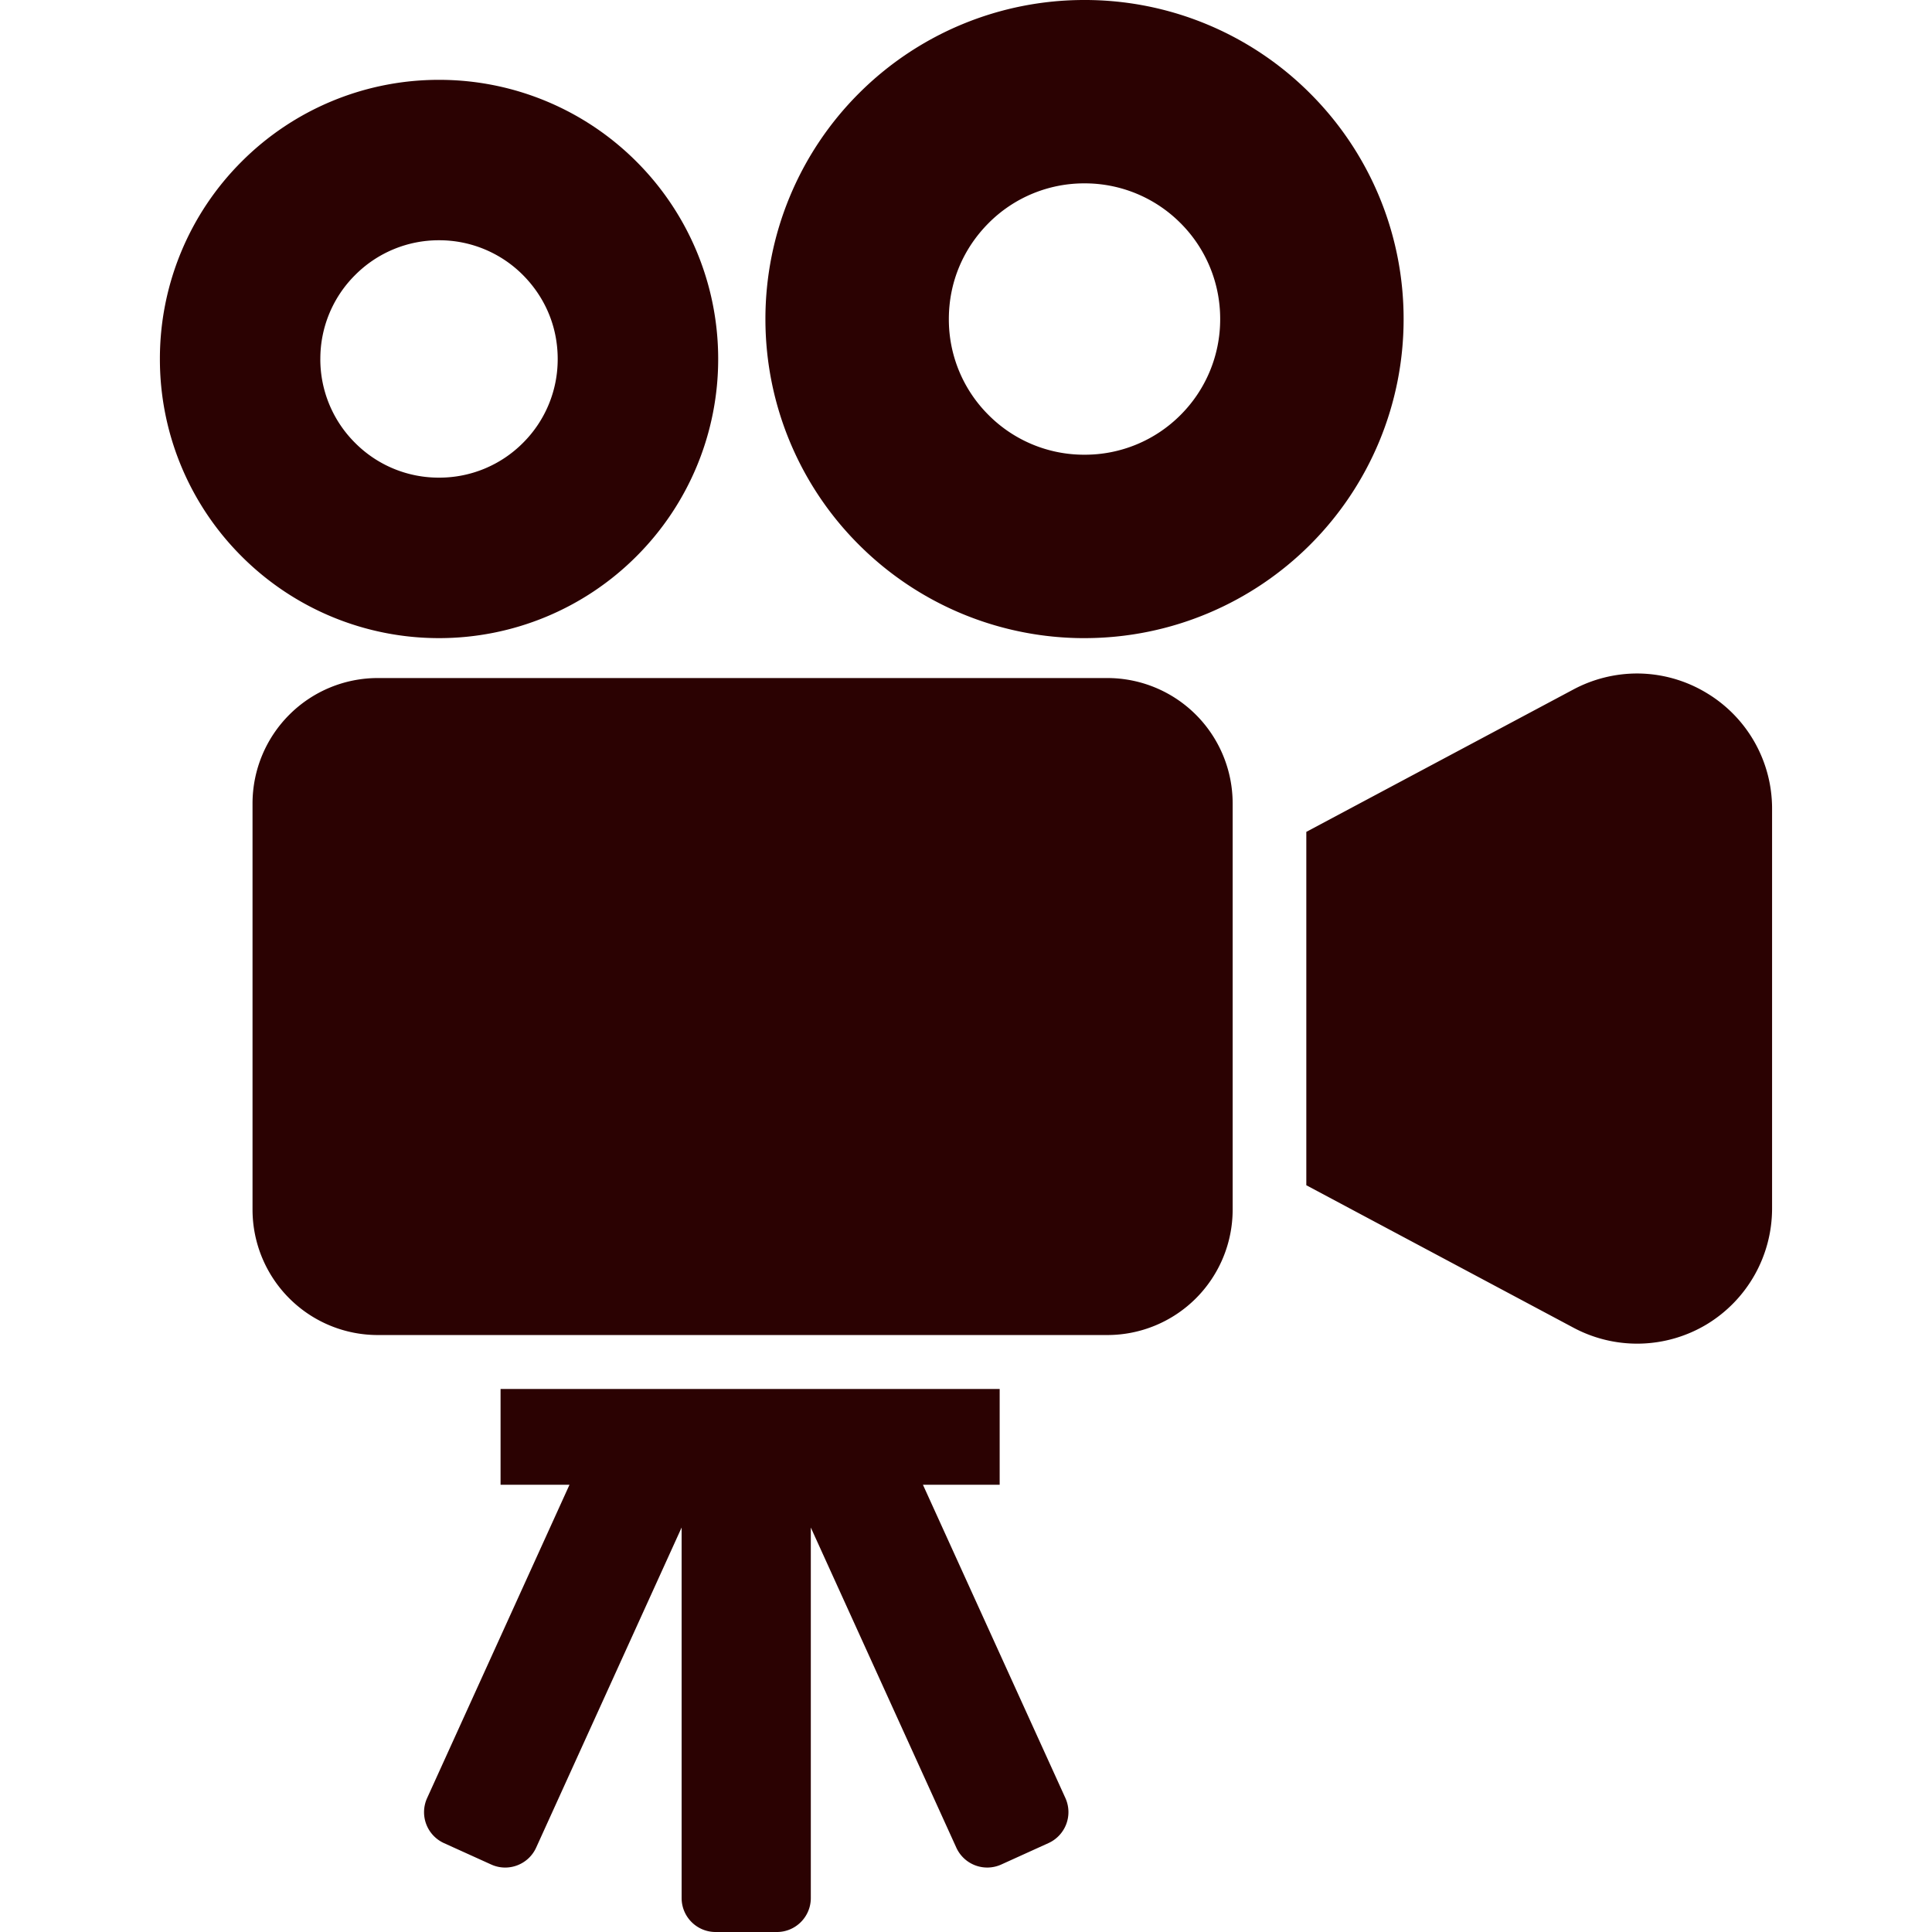 <svg width="89" height="89" fill="none" xmlns="http://www.w3.org/2000/svg"><path d="M29.317 25.629a12.833 12.833 0 003.767-9.09c0-3.543-1.445-6.78-3.767-9.097a12.837 12.837 0 00-9.094-3.764 12.828 12.828 0 00-9.093 3.767 12.82 12.82 0 00-3.764 9.093 12.82 12.82 0 003.764 9.09 12.84 12.84 0 009.094 3.768 12.84 12.84 0 009.093-3.767zm-14.56-9.09a5.429 5.429 0 011.602-3.868 5.43 5.43 0 013.865-1.603 5.434 5.434 0 013.867 1.603c.994 1 1.6 2.344 1.6 3.867a5.43 5.43 0 01-1.6 3.865 5.431 5.431 0 01-3.867 1.6 5.424 5.424 0 01-3.865-1.6 5.431 5.431 0 01-1.603-3.865zM49.96 29.396c4.046 0 7.745-1.654 10.394-4.305a14.676 14.676 0 004.305-10.392 14.665 14.665 0 00-4.305-10.394A14.658 14.658 0 0049.959 0a14.667 14.667 0 00-10.394 4.302A14.687 14.687 0 0035.26 14.7c0 4.045 1.651 7.747 4.305 10.392a14.682 14.682 0 0010.394 4.305zm-4.42-19.118a6.207 6.207 0 014.42-1.831 6.218 6.218 0 014.421 1.83 6.223 6.223 0 011.828 4.422 6.225 6.225 0 01-1.828 4.42 6.216 6.216 0 01-4.422 1.828 6.205 6.205 0 01-4.419-1.828 6.206 6.206 0 01-1.83-4.42c0-1.74.692-3.278 1.83-4.421zm5.462 20.957h-33.59a5.76 5.76 0 00-4.087 1.692 5.783 5.783 0 00-1.692 4.085V55.72c0 1.59.652 3.05 1.692 4.088a5.761 5.761 0 004.088 1.692h33.59a5.772 5.772 0 004.09-1.692 5.785 5.785 0 001.691-4.088V37.012a5.783 5.783 0 00-1.691-4.085 5.772 5.772 0 00-4.09-1.692zm27.608.684a6.203 6.203 0 00-3.193-.894 6.251 6.251 0 00-2.936.736l-12.304 6.56V54.6l12.303 6.56a6.22 6.22 0 006.138-.15 6.24 6.24 0 003.015-5.34V37.25a6.207 6.207 0 00-3.023-5.331zM42.517 68.398h3.534v-4.413H23.059v4.413h3.175l-6.559 14.434a1.565 1.565 0 00.774 2.072l2.176.986c.787.359 1.713.01 2.072-.774l6.703-14.75v17.07c0 .863.699 1.564 1.565 1.564h2.825c.86 0 1.561-.7 1.561-1.564V70.368l6.704 14.748a1.565 1.565 0 002.072.774l2.173-.986a1.567 1.567 0 00.78-2.072l-6.563-14.433z" fill="#2B0202"/></svg>